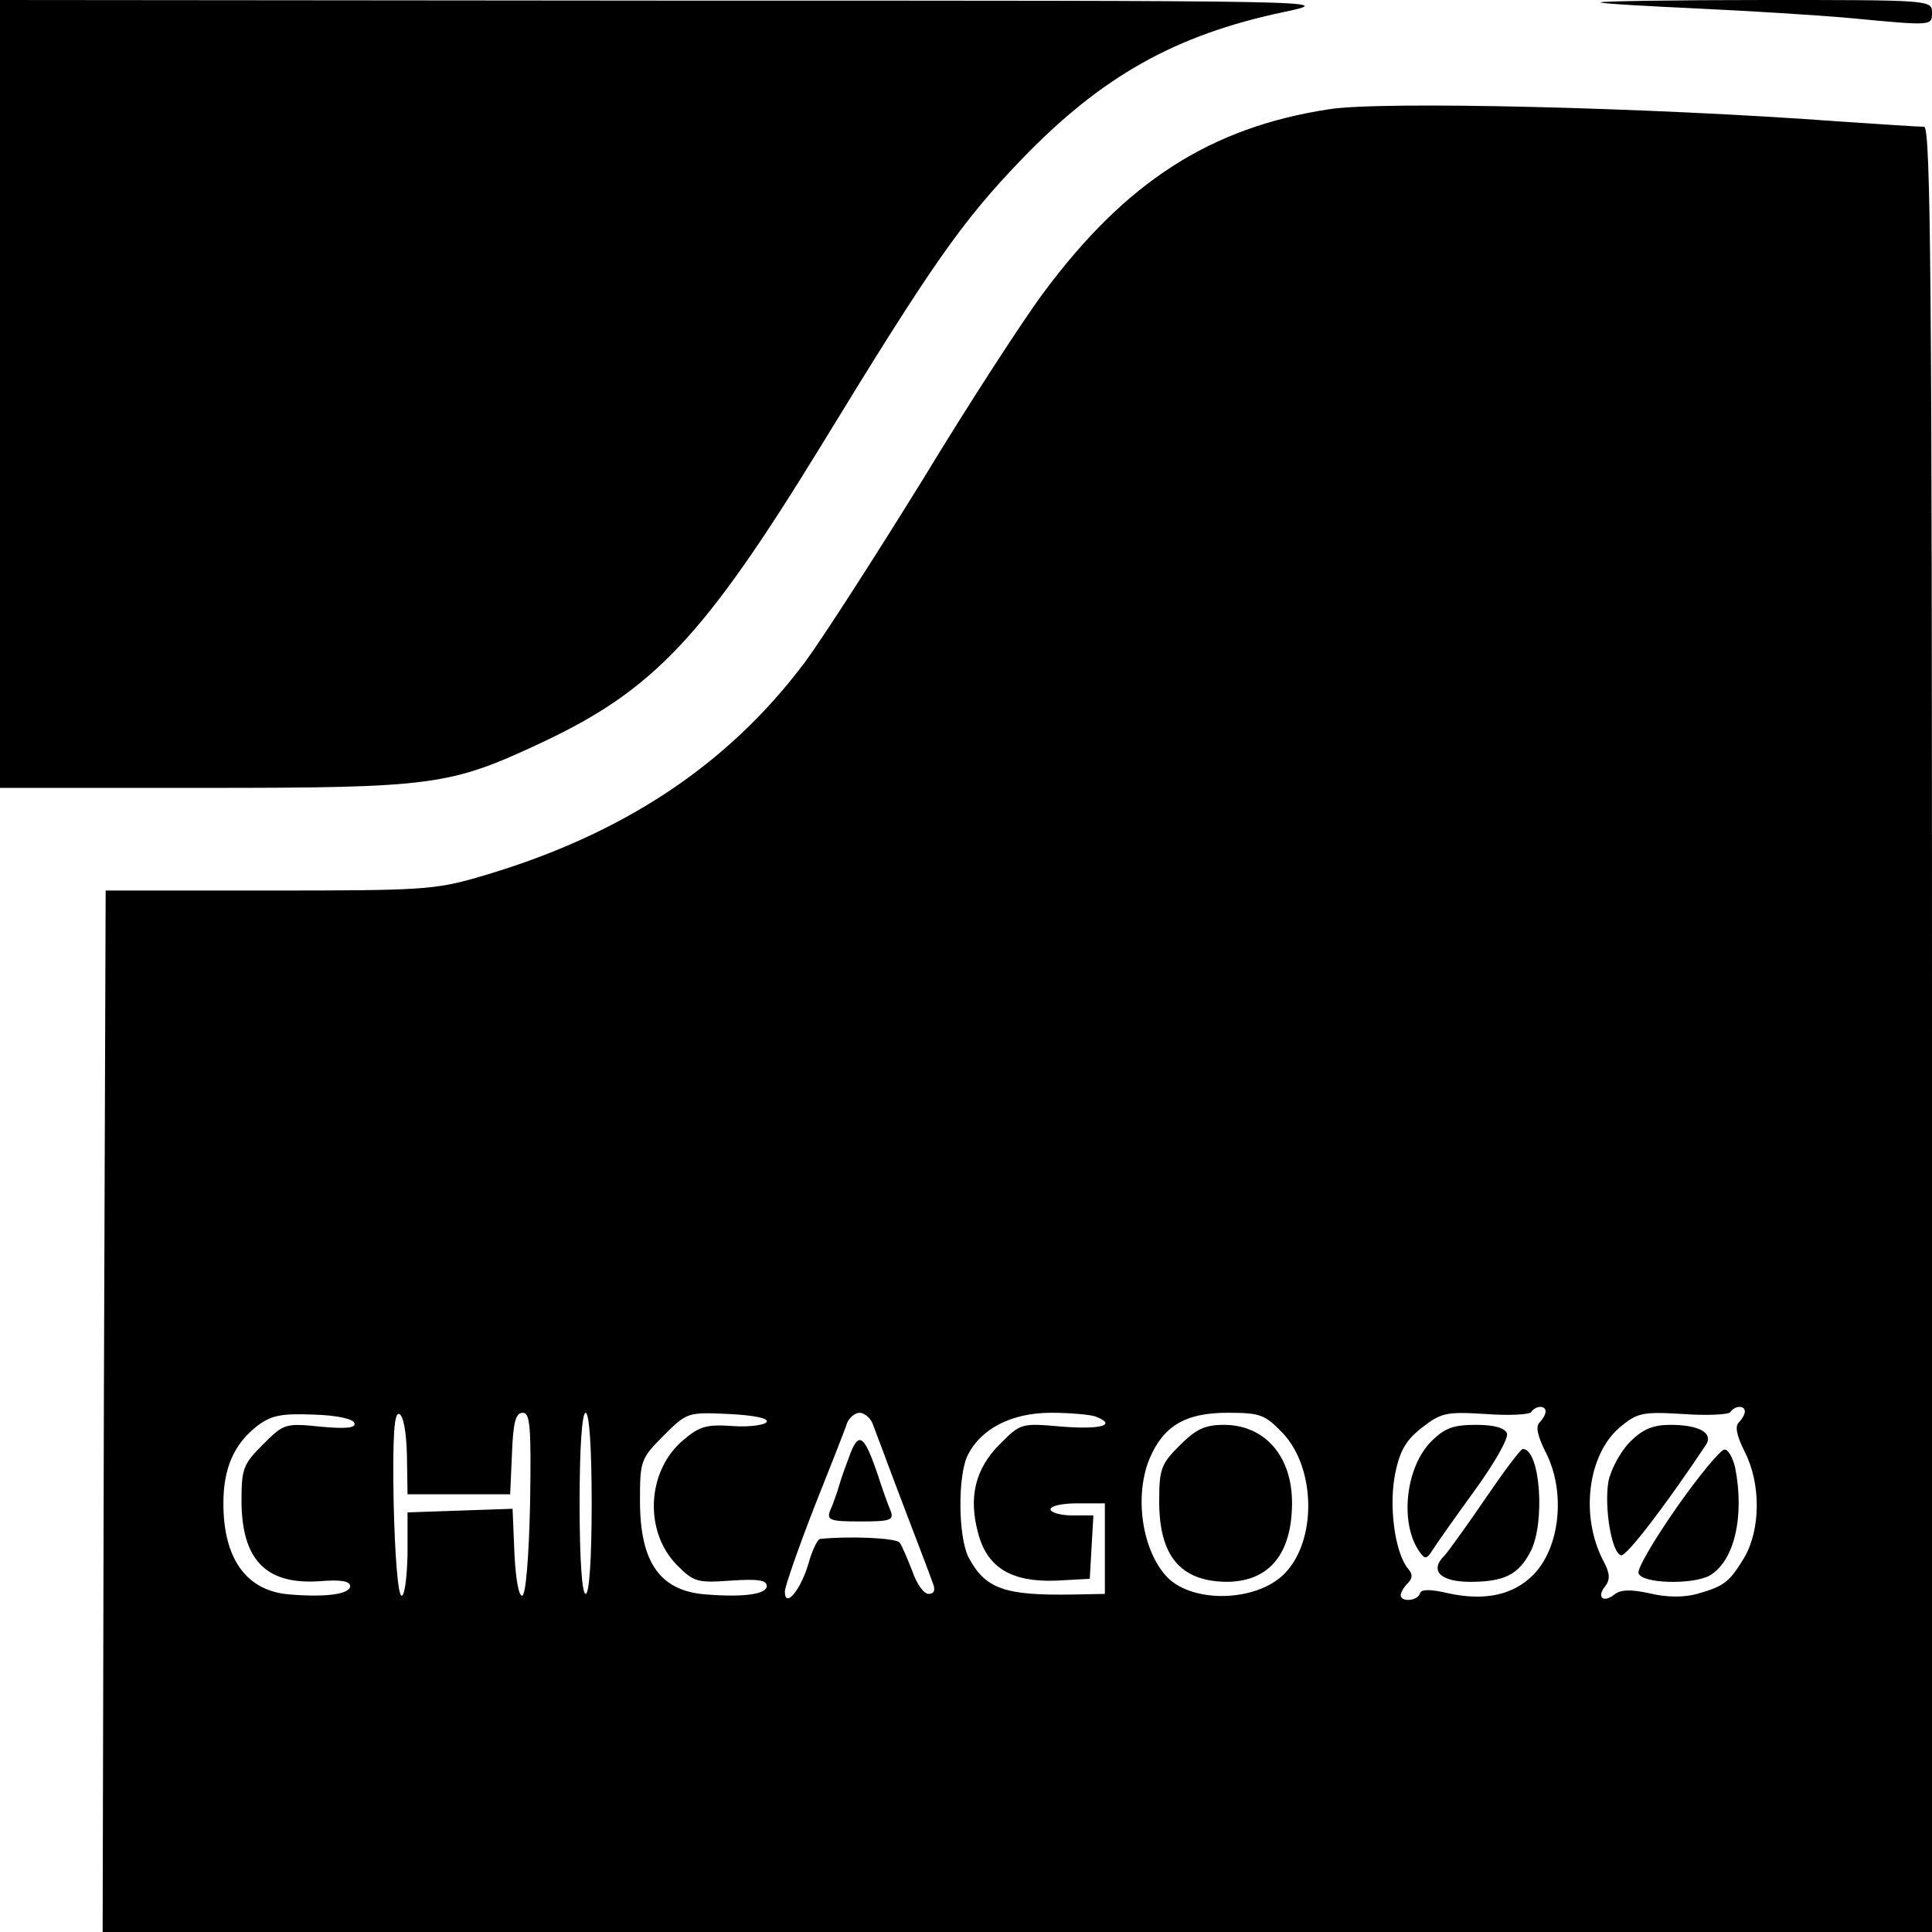 <?xml version="1.0" standalone="no"?>
<!DOCTYPE svg PUBLIC "-//W3C//DTD SVG 20010904//EN"
 "http://www.w3.org/TR/2001/REC-SVG-20010904/DTD/svg10.dtd">
<svg version="1.0" xmlns="http://www.w3.org/2000/svg"
 width="320pt" height="320pt" viewBox="0 0 320 320"
 preserveAspectRatio="xMidYMid meet">
<g transform="translate(0,320) scale(0.1,-0.1)"
fill="#000000" stroke="none">
<path d="M0 2548 l0 -653 338 0 c380 0 407 4 557 74 188 88 271 176 467 496
182 298 231 368 330 471 132 137 254 206 434 244 89 19 88 19 -1018 19 l-1108
1 0 -652z"/>
<path d="M2651 3196 c2 -2 74 -6 159 -10 85 -4 200 -11 255 -16 137 -13 135
-13 135 10 0 20 -7 20 -277 20 -152 0 -274 -2 -272 -4z"/>
<path d="M2201 3019 c-196 -30 -336 -120 -472 -303 -33 -44 -124 -184 -201
-311 -78 -126 -166 -263 -195 -302 -128 -171 -304 -287 -538 -355 -75 -22 -97
-23 -350 -23 l-270 0 -3 -862 -2 -863 1515 0 1515 0 0 1495 c0 1220 -2 1495
-13 1495 -7 0 -71 4 -143 9 -312 23 -756 34 -843 20z m359 -2157 c0 -4 -4 -12
-10 -18 -7 -7 -3 -23 10 -49 34 -66 24 -159 -21 -204 -33 -33 -80 -43 -140
-30 -30 7 -45 7 -47 0 -4 -13 -32 -15 -32 -3 0 4 5 13 12 20 8 8 8 15 0 24
-22 27 -32 105 -21 158 8 39 19 56 45 76 31 24 40 26 104 22 39 -3 73 -1 76 3
7 11 24 12 24 1z m330 0 c0 -4 -4 -12 -10 -18 -7 -7 -3 -23 10 -49 27 -53 26
-129 -1 -175 -25 -41 -33 -47 -78 -60 -22 -6 -50 -6 -79 1 -32 7 -48 6 -58 -2
-19 -15 -30 -4 -15 14 8 11 8 21 -4 43 -38 74 -25 175 28 220 29 24 37 26 104
22 41 -3 76 -1 79 3 7 11 24 12 24 1z m-2303 -19 c3 -8 -13 -10 -56 -6 -59 6
-61 5 -96 -30 -32 -32 -35 -40 -35 -92 0 -98 40 -140 129 -134 36 3 51 0 51
-8 0 -13 -38 -19 -99 -14 -72 5 -111 58 -111 151 0 59 18 99 57 129 23 17 40
20 92 18 38 -1 66 -7 68 -14z m87 -53 l1 -65 85 0 85 0 3 68 c2 51 6 67 18 67
12 0 14 -23 12 -150 -2 -89 -7 -151 -13 -153 -6 -1 -11 29 -13 71 l-3 73 -87
-3 -87 -3 0 -70 c-1 -40 -5 -69 -10 -68 -6 2 -11 68 -13 154 -2 111 1 150 9
147 7 -2 12 -29 13 -68z m306 -80 c0 -93 -4 -150 -10 -150 -6 0 -10 57 -10
150 0 93 4 150 10 150 6 0 10 -57 10 -150z m290 135 c-2 -5 -28 -9 -56 -7 -43
3 -55 0 -82 -23 -61 -51 -66 -152 -10 -208 27 -27 33 -29 88 -25 45 3 60 1 60
-9 0 -13 -36 -19 -99 -14 -77 5 -111 52 -111 155 0 66 1 70 39 108 39 39 40
39 108 36 41 -2 66 -7 63 -13z m175 -2 c4 -10 26 -70 50 -133 24 -63 47 -123
50 -132 5 -12 2 -18 -7 -18 -8 0 -20 17 -27 38 -8 20 -17 42 -21 47 -7 8 -86
11 -132 6 -4 -1 -13 -19 -19 -41 -13 -44 -39 -75 -39 -46 0 8 22 71 48 138 27
68 52 131 55 141 4 9 13 17 21 17 7 0 17 -8 21 -17z m369 11 c37 -14 11 -22
-54 -17 -69 6 -69 6 -104 -29 -41 -41 -52 -88 -36 -147 15 -58 56 -82 130 -79
l55 3 3 53 3 52 -35 0 c-20 0 -36 5 -36 10 0 6 20 10 45 10 l45 0 0 -75 0 -75
-52 -1 c-114 -2 -146 9 -174 62 -17 34 -18 135 -1 169 22 44 73 70 138 70 31
0 64 -3 73 -6z m311 -28 c55 -59 56 -179 2 -233 -46 -46 -150 -49 -193 -6 -42
43 -56 134 -30 197 23 54 59 76 129 76 55 0 62 -3 92 -34z"/>
<path d="M2370 812 c-42 -43 -52 -135 -19 -182 9 -13 12 -13 22 3 7 11 38 55
70 99 32 44 56 86 53 94 -4 9 -21 14 -51 14 -38 0 -52 -5 -75 -28z"/>
<path d="M2461 719 c-30 -44 -61 -87 -68 -95 -26 -25 -8 -44 42 -44 57 0 80
12 100 50 25 48 16 171 -13 170 -4 -1 -31 -37 -61 -81z"/>
<path d="M2700 812 c-16 -16 -32 -46 -36 -66 -7 -42 5 -118 21 -122 8 -3 72
80 140 182 14 20 -10 34 -58 34 -29 0 -46 -7 -67 -28z"/>
<path d="M2777 703 c-37 -53 -66 -102 -63 -109 6 -17 88 -19 117 -4 41 23 59
97 43 179 -4 17 -12 31 -18 30 -6 0 -42 -43 -79 -96z"/>
<path d="M1409 794 c-6 -16 -15 -40 -19 -54 -4 -14 -11 -33 -15 -42 -6 -16 0
-18 50 -18 50 0 56 2 50 18 -4 9 -14 37 -22 62 -21 61 -30 69 -44 34z"/>
<path d="M1954 806 c-31 -31 -34 -39 -34 -93 0 -90 35 -132 111 -133 71 0 109
46 109 131 0 77 -45 129 -113 129 -31 0 -46 -7 -73 -34z"/>
</g>
</svg>
